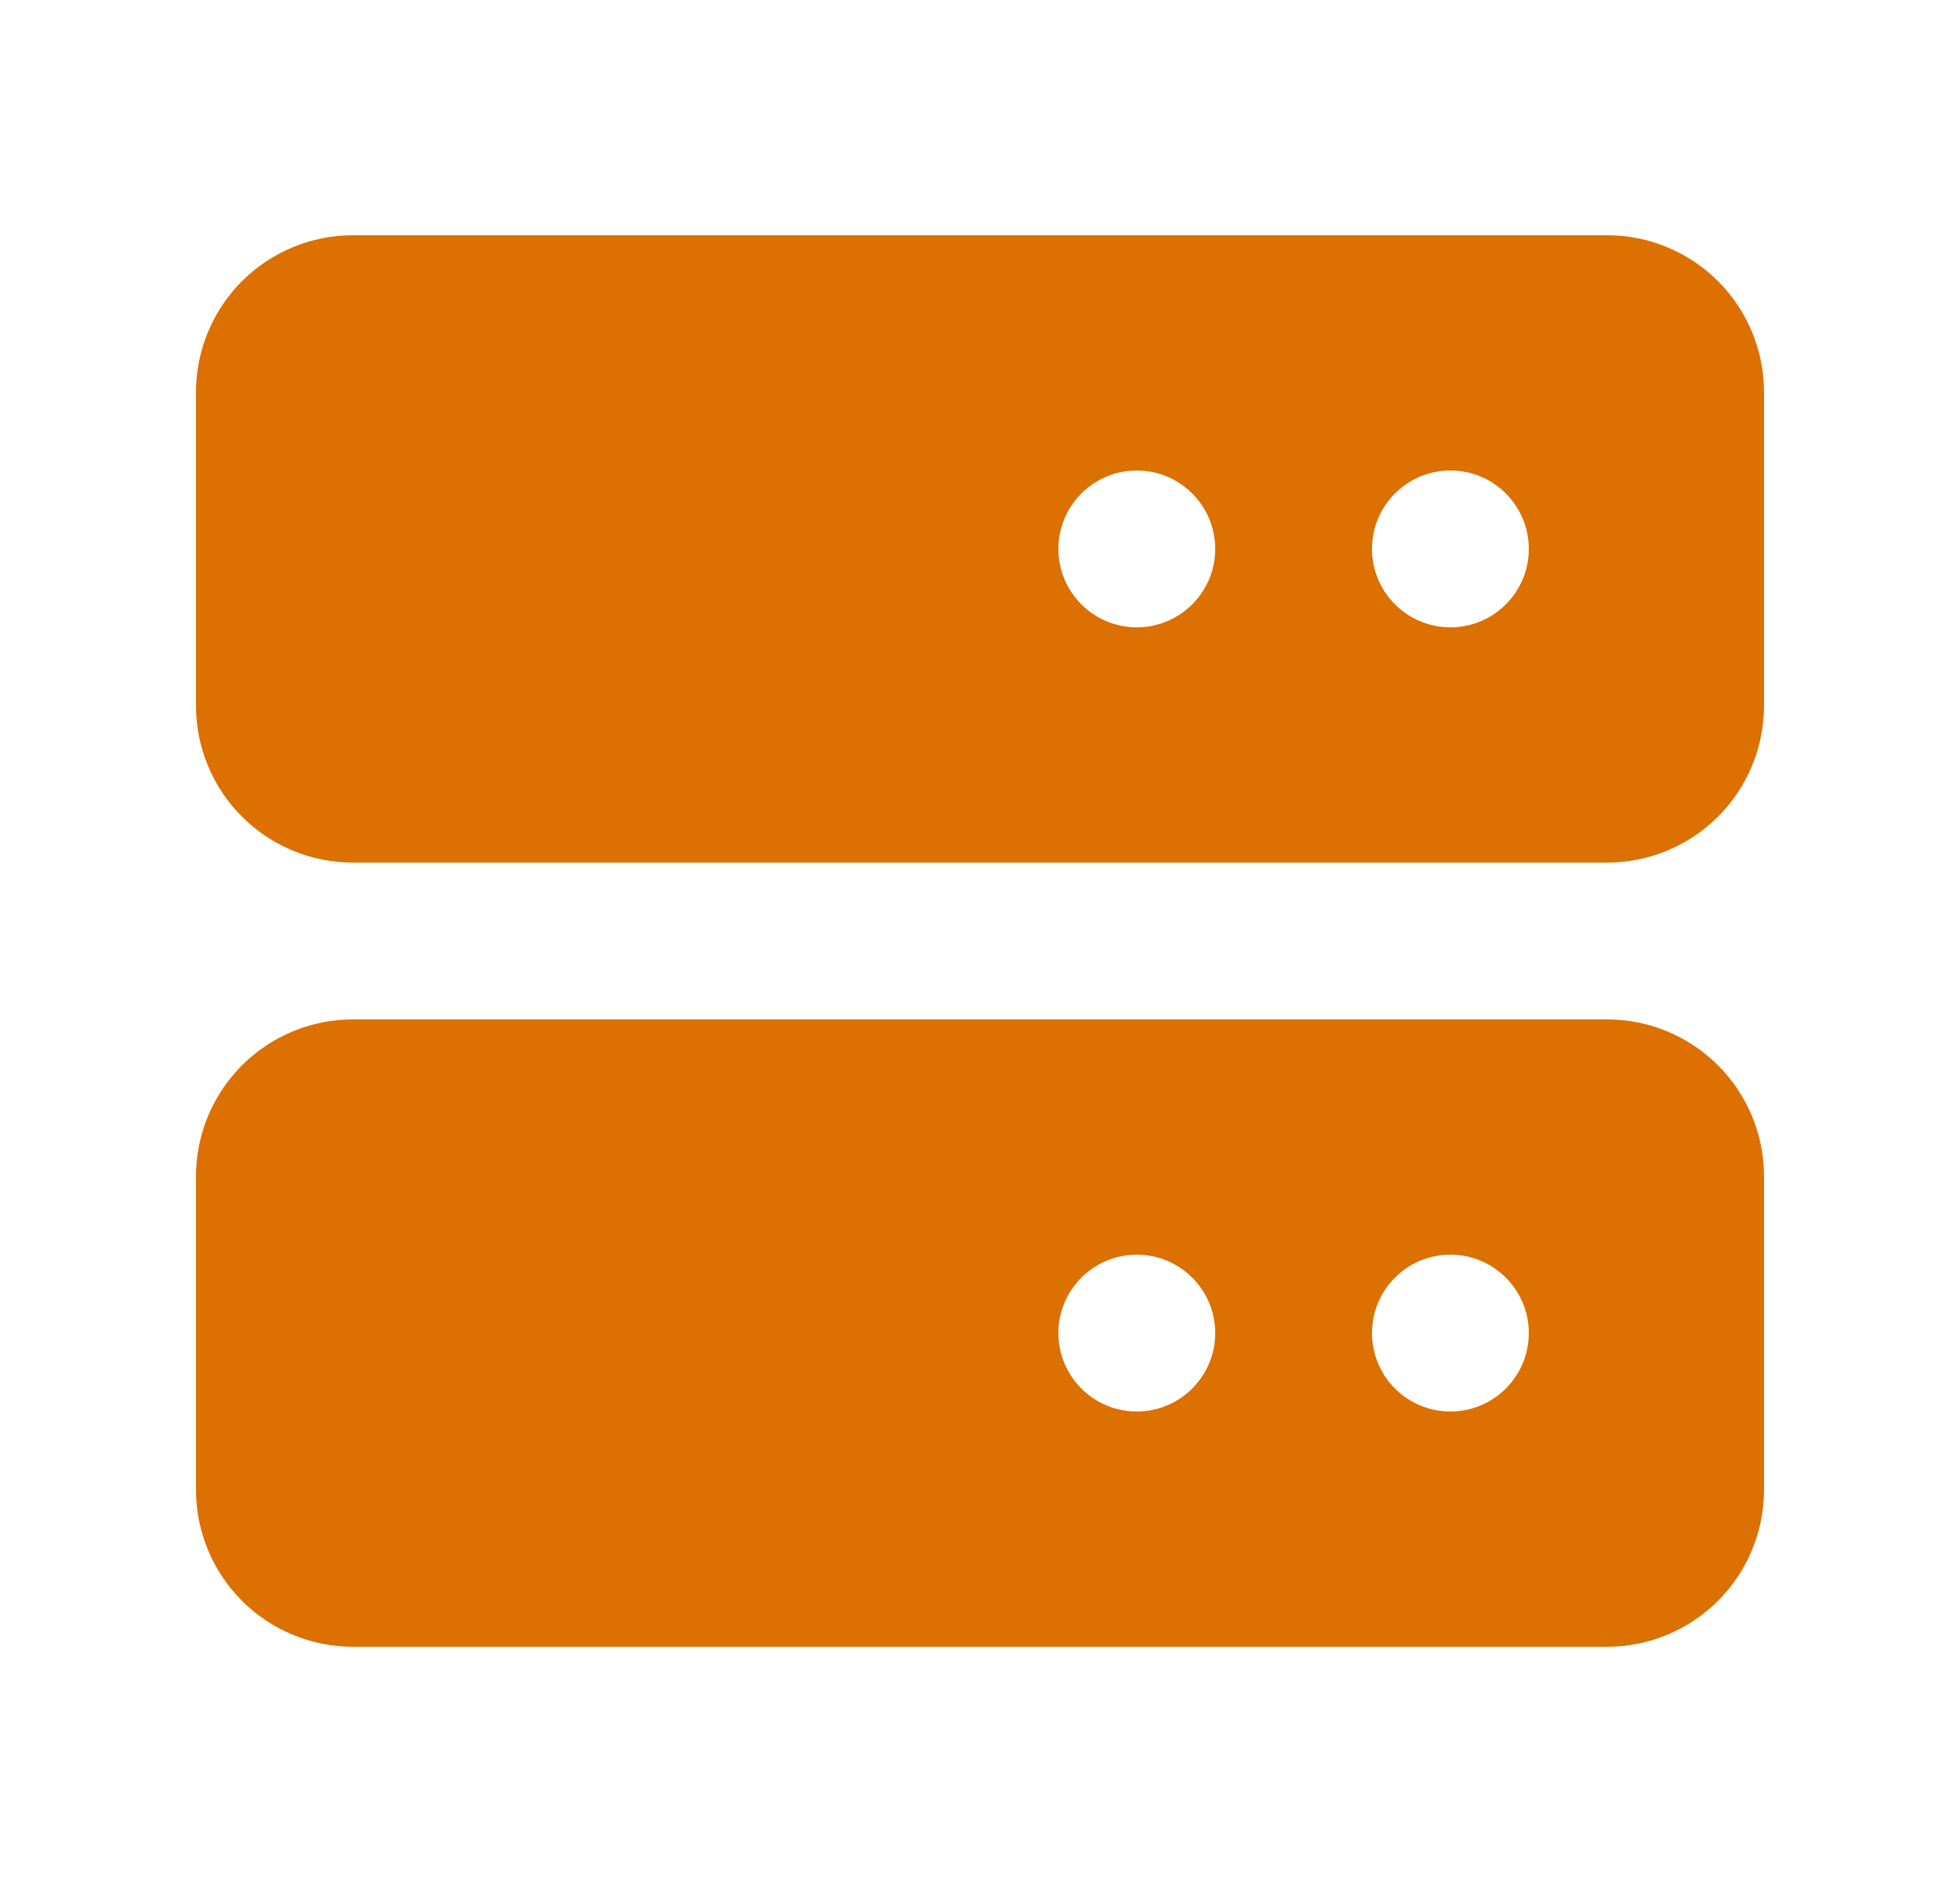 <svg width="25" height="24" viewBox="0 0 25 24" fill="none" xmlns="http://www.w3.org/2000/svg">
<path d="M20.5 3H4.5C3.97 3 3.461 3.211 3.086 3.586C2.711 3.961 2.5 4.47 2.5 5V9C2.5 9.53 2.711 10.039 3.086 10.414C3.461 10.789 3.97 11 4.5 11H20.5C21.03 11 21.539 10.789 21.914 10.414C22.289 10.039 22.5 9.53 22.5 9V5C22.5 4.47 22.289 3.961 21.914 3.586C21.539 3.211 21.03 3 20.5 3ZM15.5 7C15.5 7.552 15.052 8 14.5 8C13.948 8 13.5 7.552 13.5 7C13.5 6.448 13.948 6 14.5 6C15.052 6 15.5 6.448 15.5 7ZM19.5 7C19.5 7.552 19.052 8 18.5 8C17.948 8 17.5 7.552 17.5 7C17.5 6.448 17.948 6 18.5 6C19.052 6 19.5 6.448 19.5 7ZM20.5 13H4.5C3.97 13 3.461 13.211 3.086 13.586C2.711 13.961 2.5 14.47 2.5 15V19C2.5 19.53 2.711 20.039 3.086 20.414C3.461 20.789 3.97 21 4.5 21H20.5C21.03 21 21.539 20.789 21.914 20.414C22.289 20.039 22.5 19.53 22.5 19V15C22.5 14.47 22.289 13.961 21.914 13.586C21.539 13.211 21.03 13 20.5 13ZM15.5 17C15.5 17.552 15.052 18 14.5 18C13.948 18 13.5 17.552 13.5 17C13.5 16.448 13.948 16 14.5 16C15.052 16 15.5 16.448 15.5 17ZM19.5 17C19.5 17.552 19.052 18 18.5 18C17.948 18 17.5 17.552 17.5 17C17.5 16.448 17.948 16 18.5 16C19.052 16 19.5 16.448 19.5 17Z" fill="#DC7000"/>
</svg>
